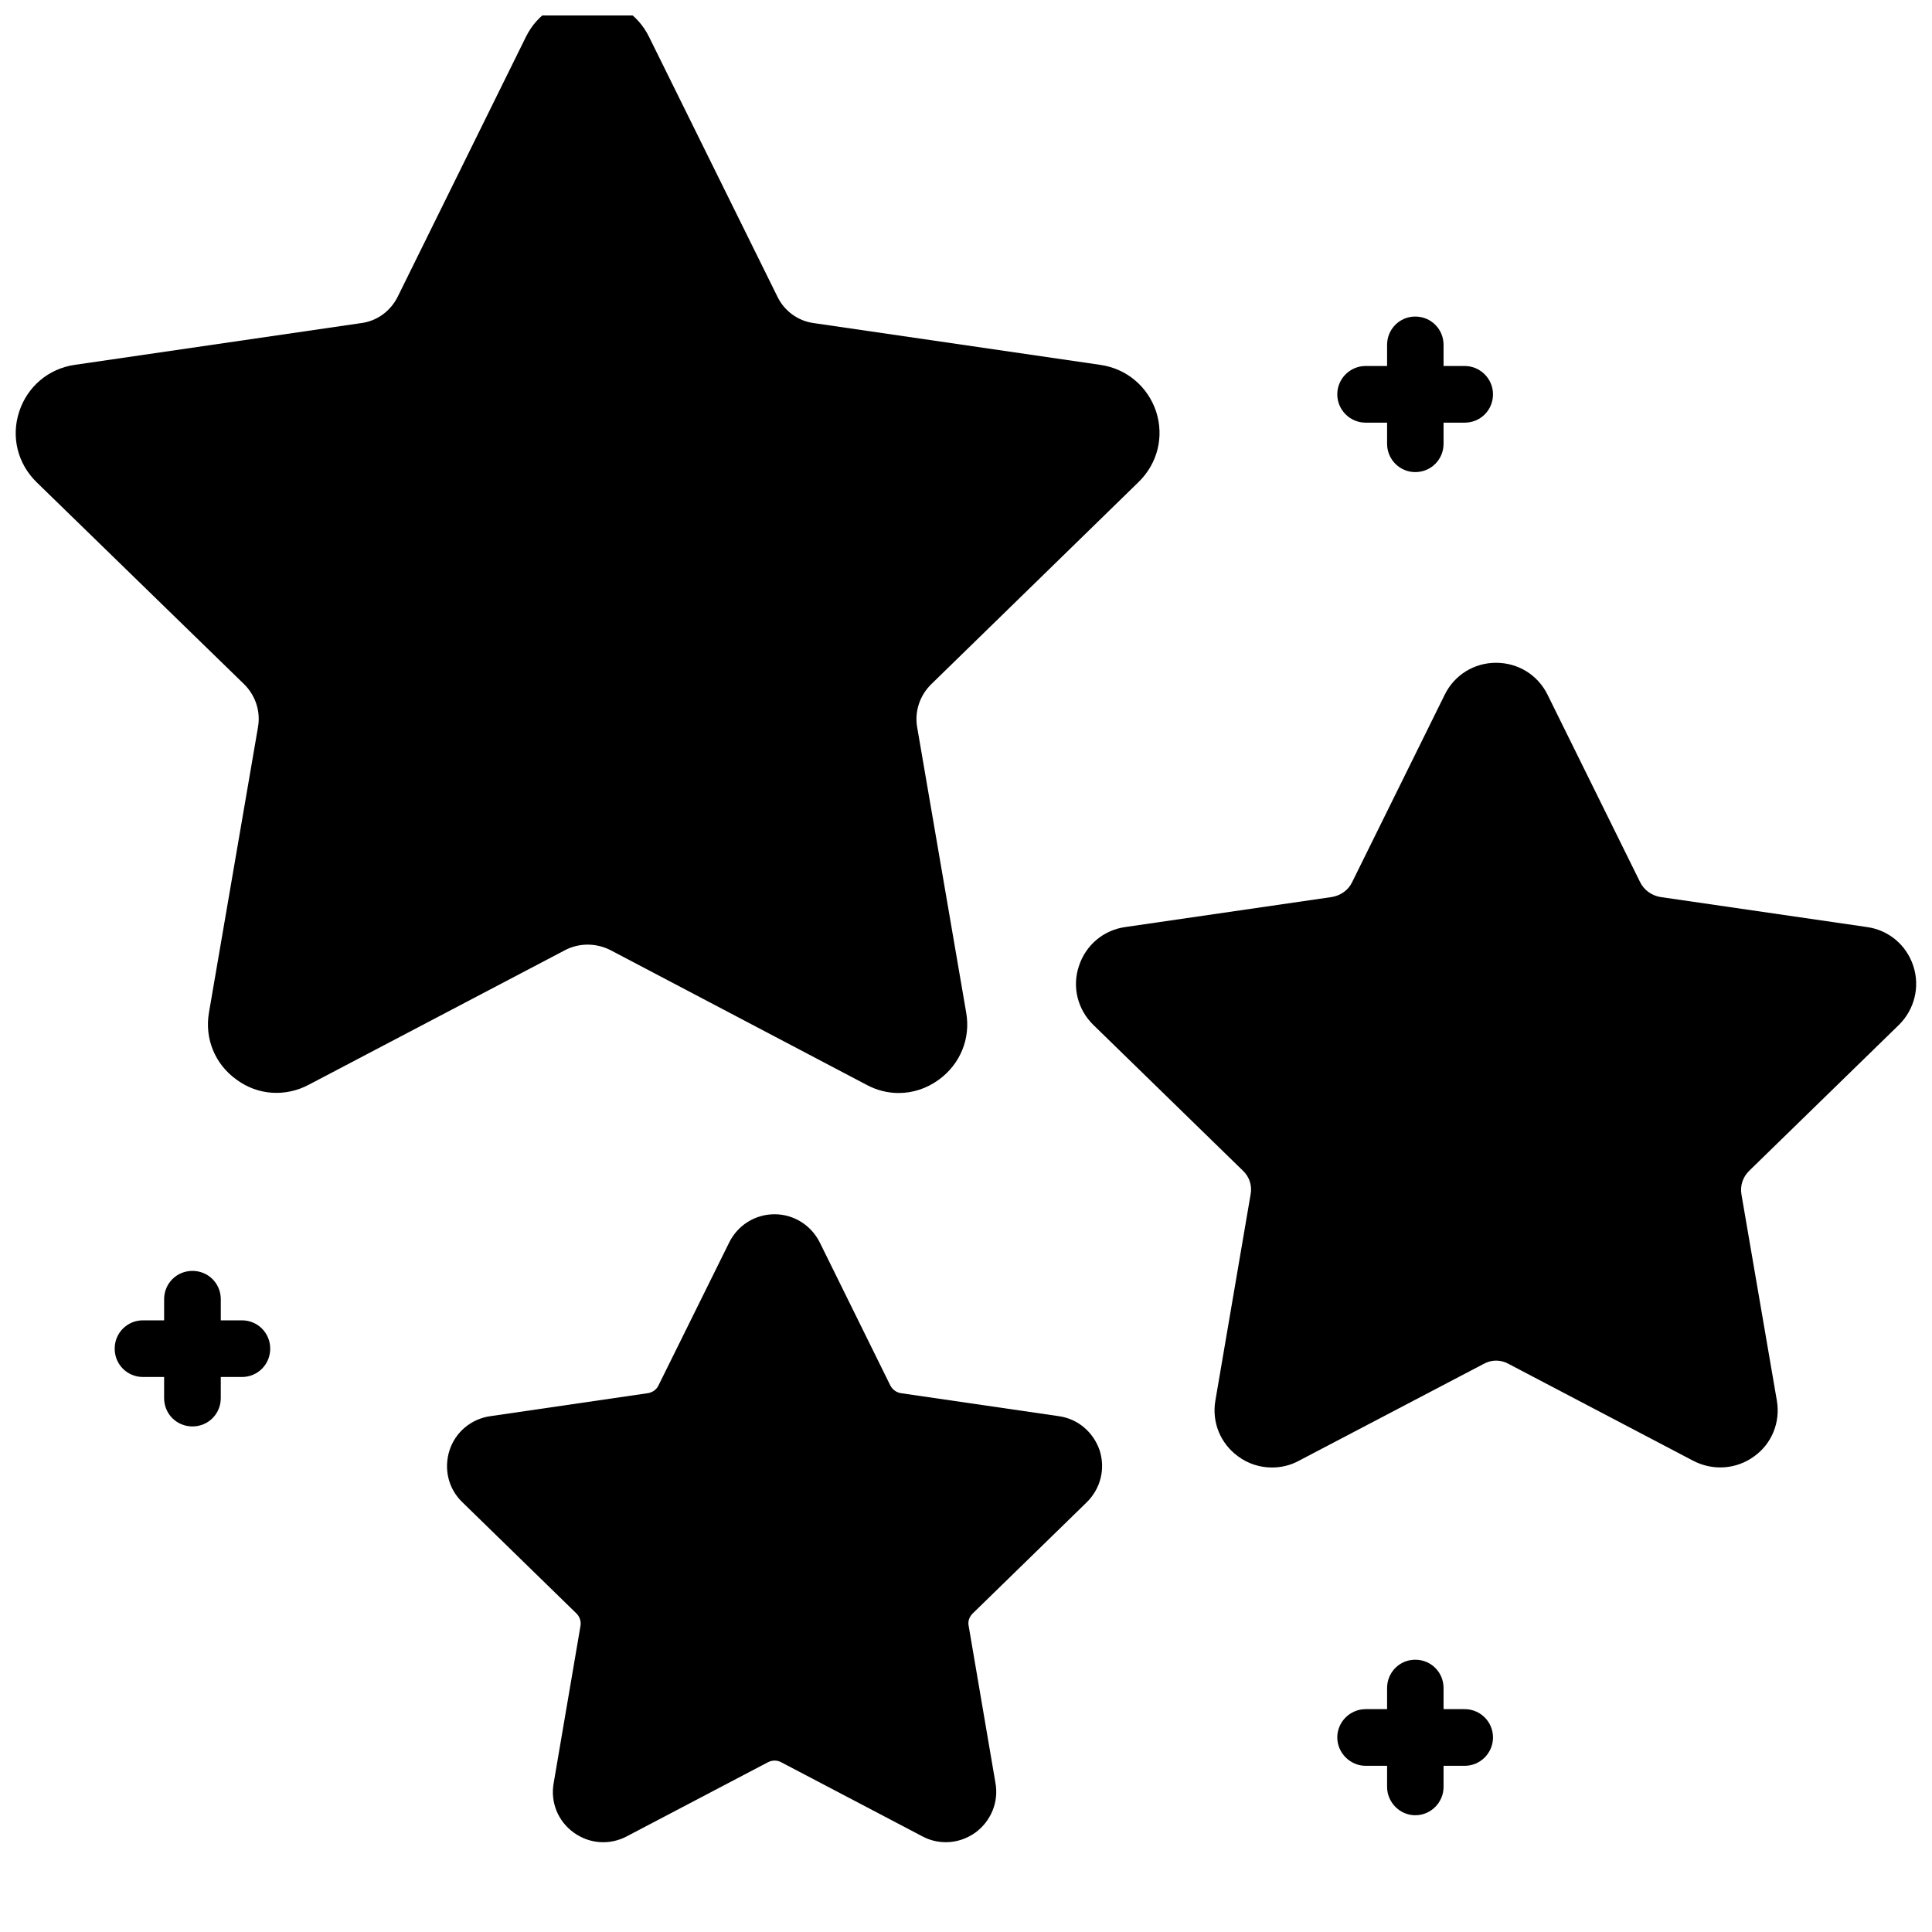 <?xml version="1.0" encoding="UTF-8"?>
<!-- Uploaded to: ICON Repo, www.svgrepo.com, Generator: ICON Repo Mixer Tools -->
<svg width="800px" height="800px" version="1.1" viewBox="144 144 512 512" xmlns="http://www.w3.org/2000/svg">
 <defs>
  <clipPath id="b">
   <path d="m429 319h222.9v214h-222.9z"/>
  </clipPath>
  <clipPath id="a">
   <path d="m148.09 148.09h303.91v285.91h-303.91z"/>
  </clipPath>
 </defs>
 <g clip-path="url(#b)">
  <path d="m607.57 454.26c-1.715 1.664-2.469 3.981-2.066 6.297l9.371 54.562c1.008 5.742-1.309 11.488-6.047 14.863-4.734 3.426-10.883 3.828-16.07 1.16l-48.969-25.695c-2.066-1.16-4.535-1.16-6.602 0l-49.02 25.695c-2.215 1.211-4.684 1.762-7.055 1.762-3.176 0-6.297-0.957-8.969-2.922-4.734-3.426-7.055-9.117-6.047-14.863l9.32-54.562c0.453-2.316-0.301-4.684-2.016-6.297l-39.645-38.641c-4.18-4.082-5.691-10.078-3.828-15.617 1.812-5.543 6.5-9.523 12.293-10.328l54.766-7.961c2.316-0.402 4.332-1.812 5.34-3.93l24.535-49.676c2.57-5.238 7.809-8.465 13.602-8.465 5.844 0 11.082 3.223 13.652 8.465l24.535 49.676c1.008 2.066 3.023 3.527 5.34 3.93l54.766 7.961c5.793 0.805 10.48 4.785 12.293 10.328s0.301 11.539-3.828 15.617z"/>
 </g>
 <g clip-path="url(#a)">
  <path d="m293.8 395.77-68.016 35.719c-6.195 3.273-13.551 2.769-19.145-1.41-5.691-4.082-8.465-10.883-7.254-17.785l13-75.672c0.707-4.18-0.707-8.363-3.727-11.336l-54.969-53.504c-5.039-4.938-6.801-12.043-4.586-18.742 2.168-6.602 7.758-11.336 14.66-12.344l76.023-11.082c4.18-0.555 7.758-3.223 9.621-7.004l33.957-68.82c3.074-6.297 9.32-10.125 16.324-10.125s13.25 3.828 16.324 10.125l34.008 68.82c1.812 3.777 5.441 6.449 9.574 7.004l76.023 11.082c6.953 1.008 12.543 5.742 14.762 12.344 2.168 6.699 0.402 13.805-4.684 18.742l-54.918 53.555c-3.023 2.973-4.434 7.203-3.727 11.336l13 75.672c1.211 6.852-1.562 13.652-7.254 17.785-3.176 2.316-6.852 3.527-10.629 3.527-2.922 0-5.793-0.707-8.516-2.168l-67.914-35.719c-3.832-1.914-8.215-1.914-11.941 0z"/>
 </g>
 <path d="m539.66 248.5c0 4.18-3.324 7.508-7.508 7.508h-5.594v5.594c0 4.18-3.324 7.508-7.508 7.508-4.082 0-7.457-3.324-7.457-7.508v-5.594h-5.691c-4.082 0-7.508-3.324-7.508-7.508 0-4.18 3.426-7.508 7.508-7.508h5.691v-5.594c0-4.18 3.324-7.508 7.457-7.508 4.18 0 7.508 3.324 7.508 7.508v5.594h5.594c4.129 0 7.508 3.375 7.508 7.508z"/>
 <path d="m215.61 501.41c0 4.18-3.324 7.508-7.508 7.508h-5.594v5.594c0 4.18-3.324 7.508-7.508 7.508-4.18 0-7.508-3.324-7.508-7.508v-5.594h-5.59c-4.18 0-7.508-3.324-7.508-7.508 0-4.18 3.324-7.508 7.508-7.508h5.594v-5.594c0-4.18 3.324-7.508 7.508-7.508 4.18 0 7.508 3.324 7.508 7.508v5.594h5.594c4.176 0.004 7.504 3.328 7.504 7.508z"/>
 <path d="m539.66 604.45c0 4.082-3.324 7.508-7.508 7.508h-5.594v5.594c0 4.082-3.324 7.508-7.508 7.508-4.082 0-7.457-3.426-7.457-7.508v-5.594h-5.691c-4.082 0-7.508-3.426-7.508-7.508 0-4.18 3.426-7.508 7.508-7.508h5.691v-5.594c0-4.18 3.324-7.508 7.457-7.508 4.18 0 7.508 3.324 7.508 7.508v5.594h5.594c4.129 0 7.508 3.324 7.508 7.508z"/>
 <path d="m435.42 528.37c1.562 4.938 0.25 10.125-3.426 13.754l-30.23 29.473c-0.906 0.906-1.309 2.066-1.059 3.273l7.106 41.664c0.906 5.039-1.211 10.078-5.289 13.098-2.418 1.715-5.09 2.57-7.859 2.57-2.168 0-4.281-0.504-6.246-1.562l-37.434-19.648c-1.059-0.555-2.316-0.555-3.426 0l-37.434 19.648c-4.535 2.418-9.977 2.016-14.105-1.008-4.18-3.023-6.195-8.062-5.289-13.098l7.106-41.664c0.203-1.211-0.203-2.418-1.059-3.273l-30.23-29.473c-3.727-3.578-4.988-8.816-3.426-13.754 1.562-4.836 5.742-8.363 10.832-9.07l41.766-6.098c1.211-0.203 2.266-0.957 2.769-2.016l18.742-37.887c2.266-4.586 6.852-7.508 12.043-7.508 5.09 0 9.723 2.922 11.992 7.508l18.691 37.887c0.555 1.059 1.562 1.812 2.769 2.016l41.867 6.098c5.082 0.707 9.164 4.231 10.828 9.07z"/>
</svg>